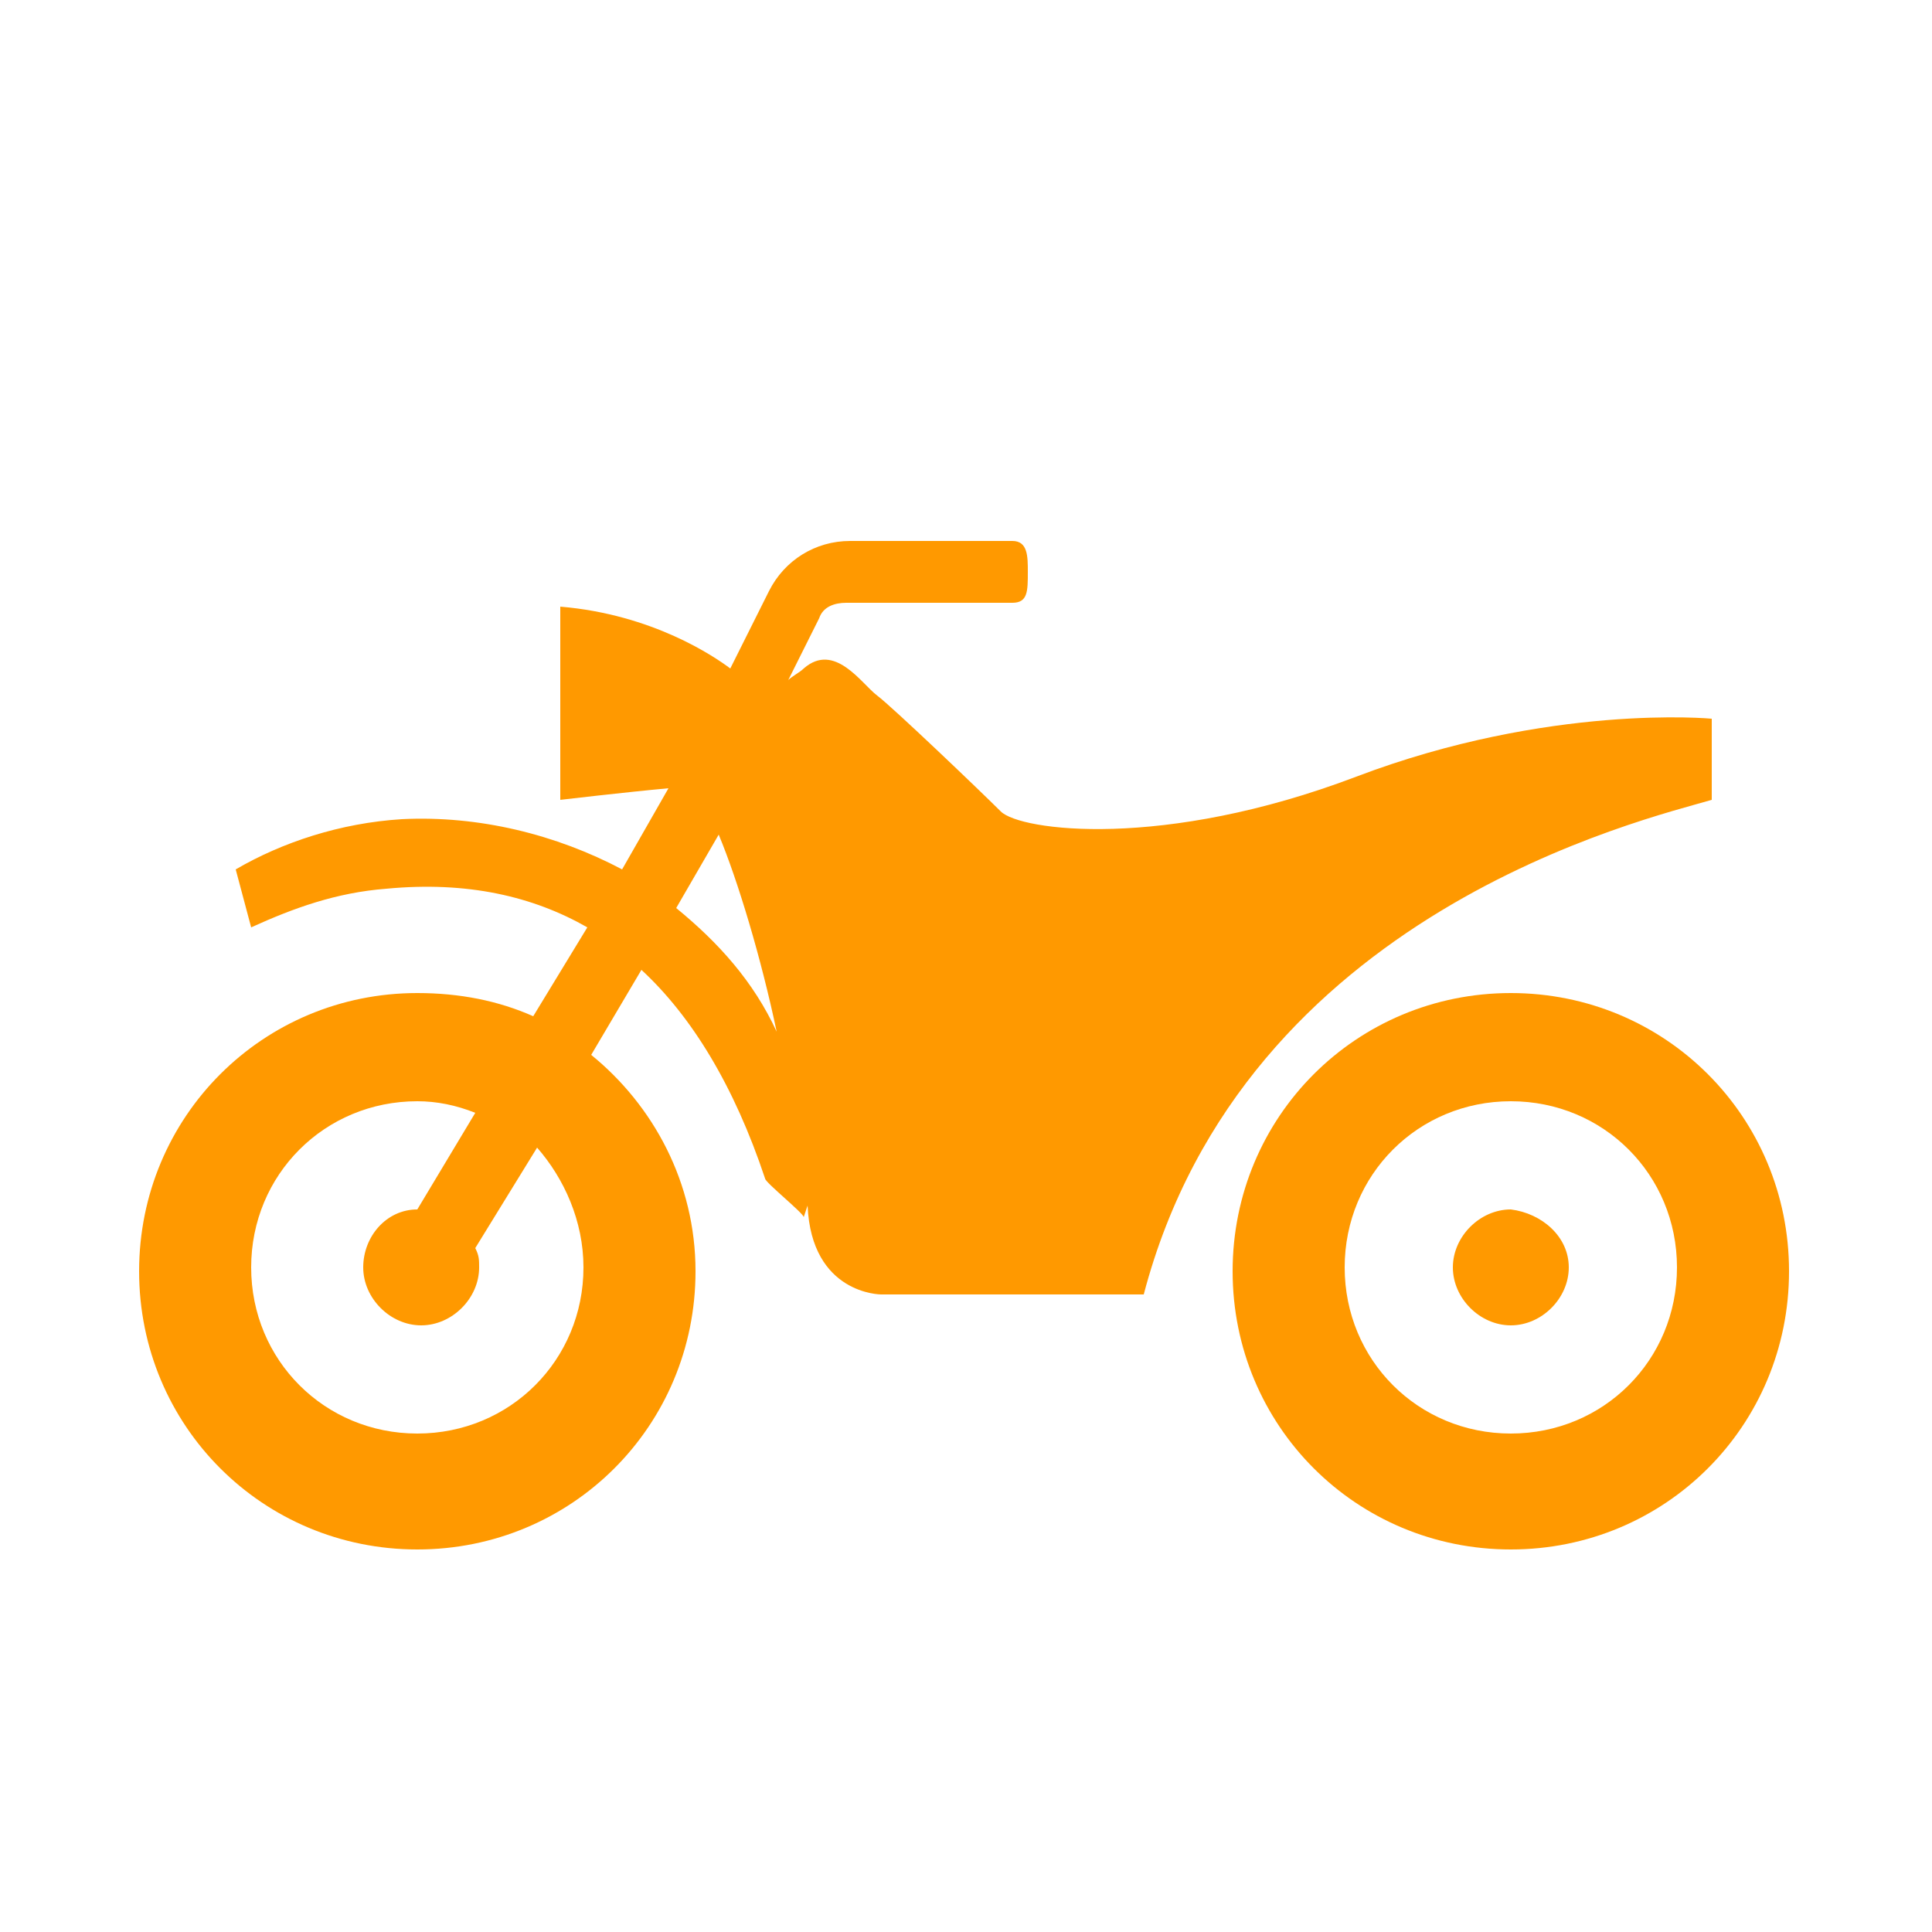 <svg enable-background="new 0 0 50 50" height="50" viewBox="0 0 50 50" width="50" xmlns="http://www.w3.org/2000/svg"><g fill="#f90"><path d="m44.3 20.7v-2.1s-4.2-.4-9.2 1.5-8.7 1.4-9.2.9-2.8-2.7-3.2-3-1.1-1.4-1.9-.7c-.1.1-.3.2-.4.3l.8-1.6c.1-.3.4-.4.7-.4h4.3c.4 0 .4-.3.4-.8 0-.4 0-.8-.4-.8h-4.2c-.9 0-1.7.5-2.1 1.3l-1 2c-.4-.3-2-1.4-4.4-1.6v5s1.7-.2 2.8-.3l-1.2 2.1c-1.7-.9-3.7-1.4-5.7-1.3-1.6.1-3.1.6-4.3 1.3l.4 1.5c1.1-.5 2.2-.9 3.5-1 2.1-.2 3.8.2 5.2 1l-1.4 2.3c-.9-.4-1.9-.6-3-.6-4 0-7.2 3.2-7.2 7.2s3.2 7.2 7.2 7.2 7.2-3.2 7.2-7.2c0-2.3-1.1-4.3-2.7-5.6l1.3-2.2c1.3 1.2 2.4 3 3.2 5.4 0 .1 1 .9 1 1l.1-.3c.1 2.3 1.9 2.3 1.9 2.3s4.7 0 6.8 0c2.6-9.9 13-12.3 14.7-12.8zm-29.2 12.1c0 2.4-1.9 4.3-4.3 4.3s-4.3-1.9-4.3-4.3 1.9-4.3 4.3-4.3c.5 0 1 .1 1.5.3l-1.5 2.5c-.8 0-1.4.7-1.4 1.5s.7 1.5 1.5 1.5 1.5-.7 1.5-1.5c0-.2 0-.3-.1-.5l1.6-2.6c.7.8 1.2 1.9 1.2 3.1zm2.4-9.3 1.1-1.9c.5 1.2 1.1 3.2 1.5 5.1-.6-1.3-1.5-2.3-2.6-3.2z"/><path d="m39.1 25.7c-4 0-7.2 3.2-7.2 7.2s3.2 7.2 7.2 7.2 7.2-3.2 7.2-7.2-3.2-7.2-7.2-7.2zm0 11.4c-2.4 0-4.3-1.9-4.3-4.3s1.9-4.3 4.3-4.3 4.3 1.9 4.3 4.3-1.9 4.3-4.3 4.3z"/><path d="m40.6 32.8c0 .8-.7 1.5-1.5 1.5s-1.5-.7-1.5-1.5.7-1.5 1.5-1.5c.8.1 1.5.7 1.5 1.5z"/></g></svg>